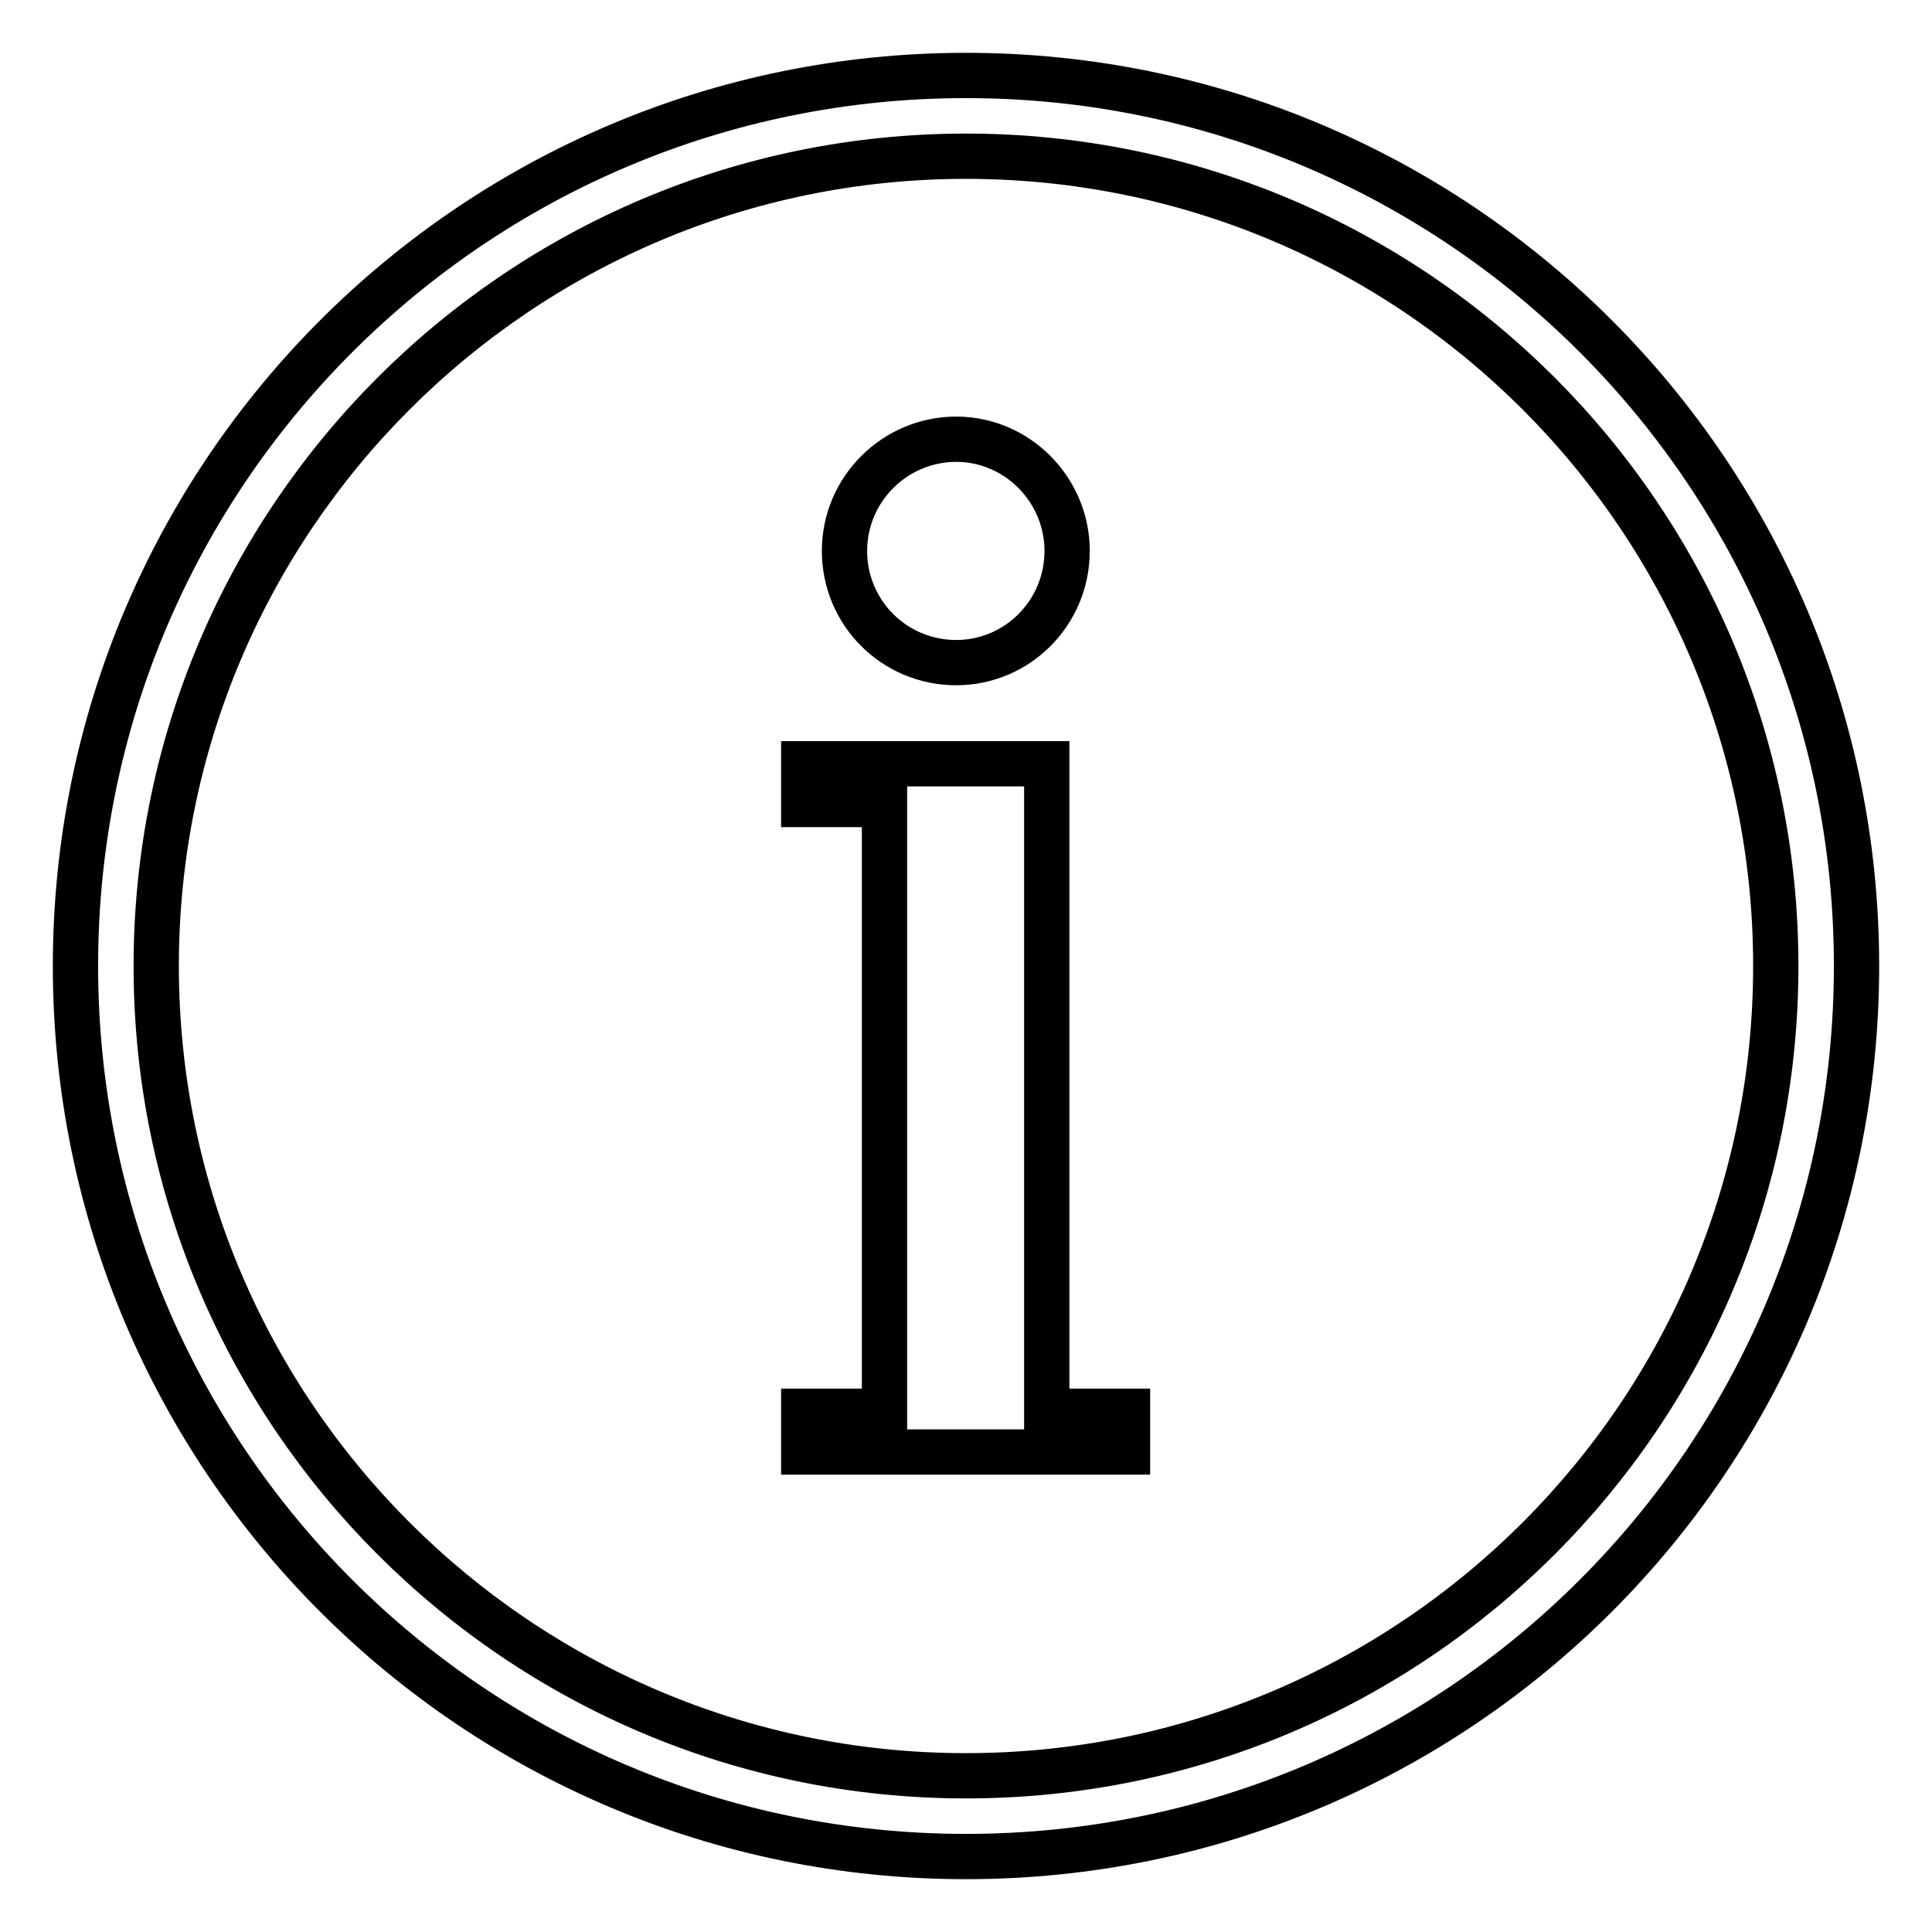 <?xml version="1.0" encoding="utf-8"?>
<!-- Svg Vector Icons : http://www.onlinewebfonts.com/icon -->
<!DOCTYPE svg PUBLIC "-//W3C//DTD SVG 1.1//EN" "http://www.w3.org/Graphics/SVG/1.1/DTD/svg11.dtd">
<svg version="1.1" xmlns="http://www.w3.org/2000/svg" xmlns:xlink="http://www.w3.org/1999/xlink" x="0px" y="0px" viewBox="0 0 256 256" enable-background="new 0 0 256 256" xml:space="preserve">
<g> <path stroke-width="6" fill-opacity="0" stroke="#000000"  d="M126.7,87.8c8.1,0,14.7-6.6,14.7-14.8c0-8.1-6.6-14.8-14.7-14.8c-8.1,0-14.8,6.6-14.8,14.8 C111.9,81.2,118.5,87.8,126.7,87.8z M138.7,187v-85.8h-21.5V187h-10.7v5.4h42.9V187H138.7L138.7,187z M106.5,101.2h10.7v5.4h-10.7 V101.2z M128,235.3L128,235.3c59.2,0,107.3-48,107.3-107.3S187.2,20.7,128,20.7S20.7,68.8,20.7,128S68.8,235.3,128,235.3L128,235.3 z M128,246L128,246c-65.2,0-118-52.8-118-118C10,62.8,62.8,10,128,10c65.2,0,118,52.8,118,118C246,193.2,193.2,246,128,246L128,246 z"/></g>
</svg>
